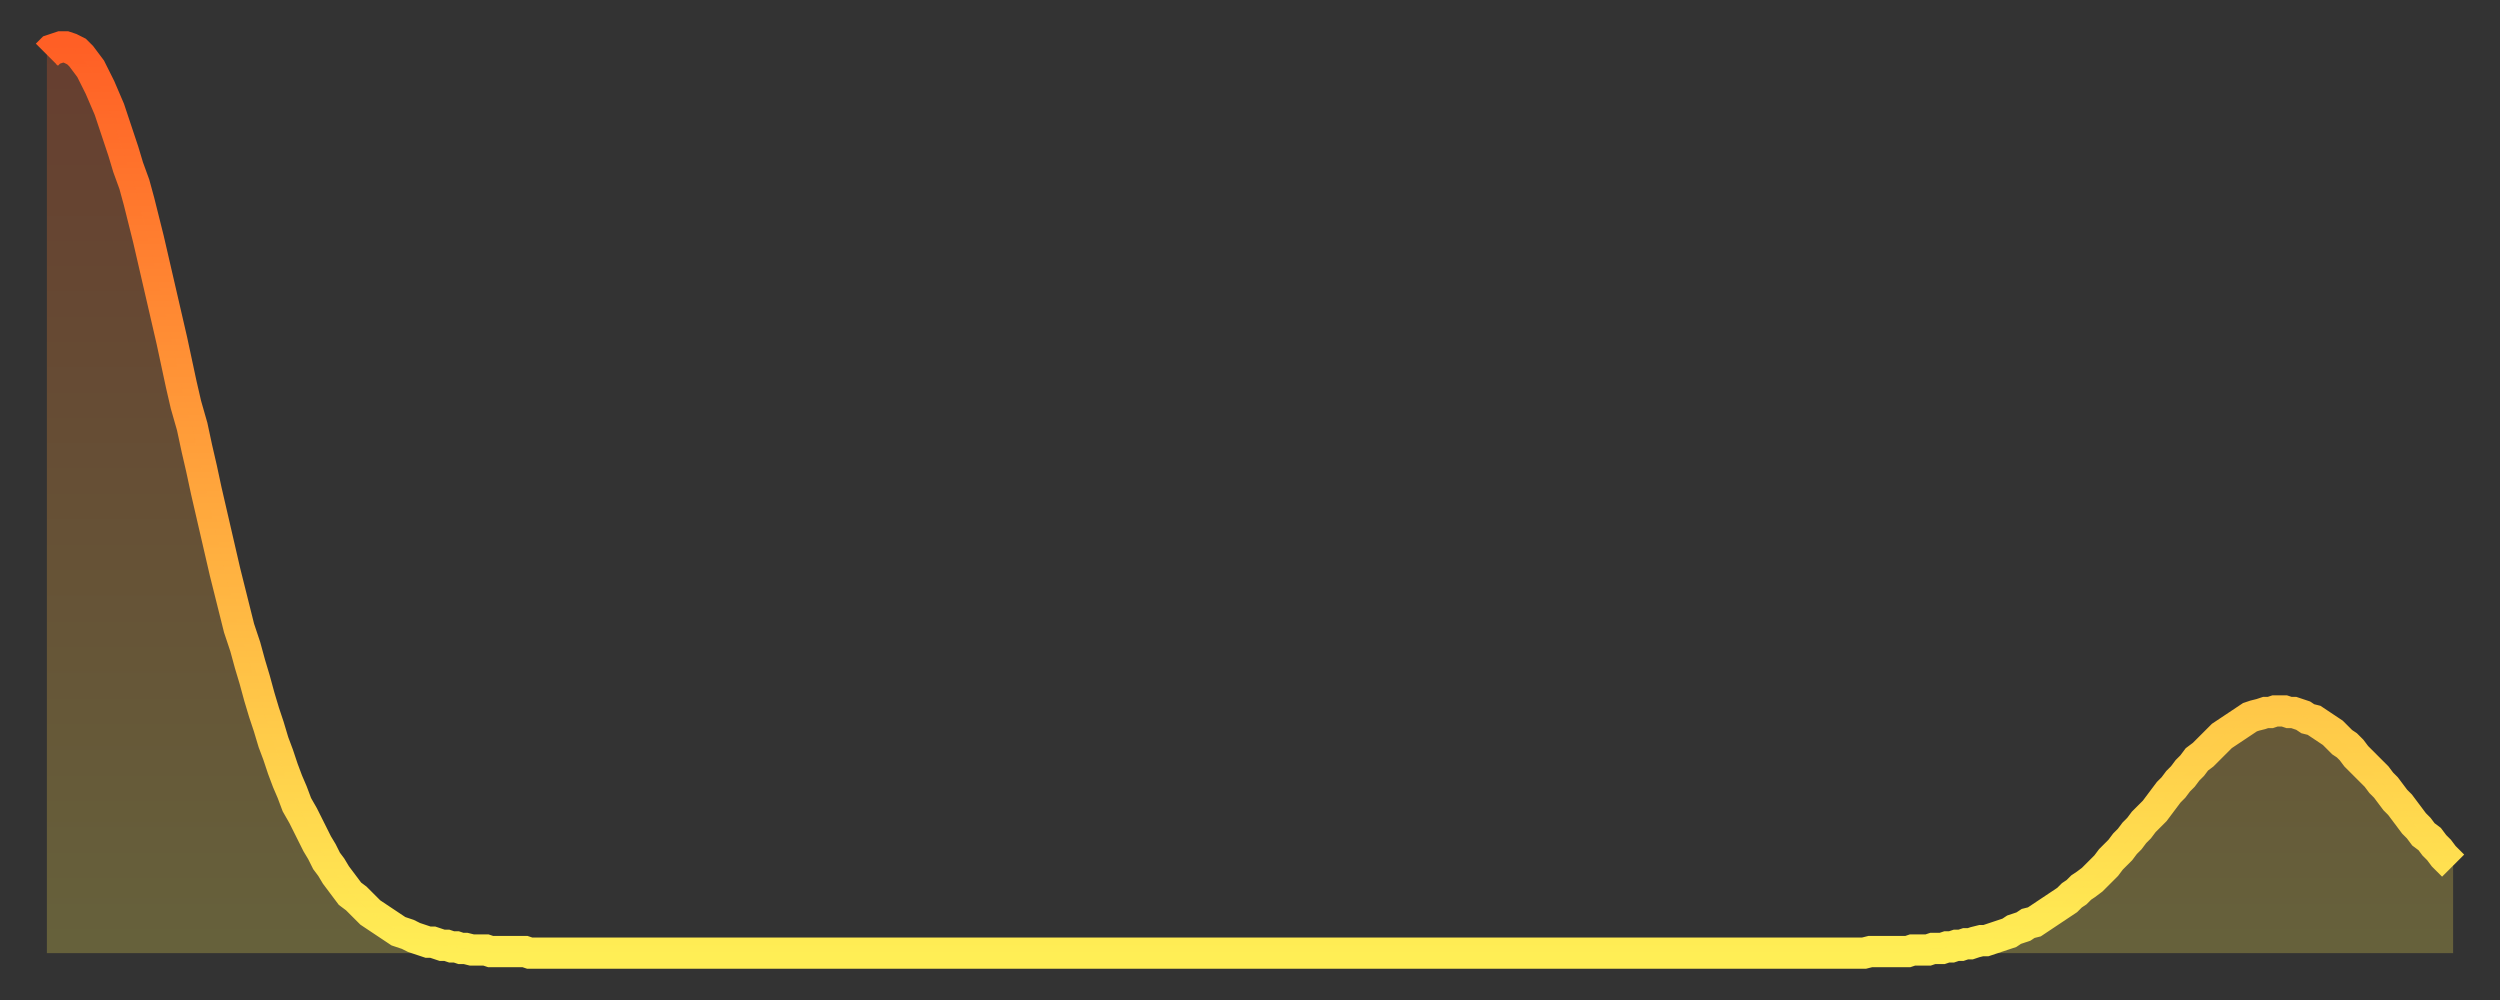 <?xml version="1.0" encoding="utf-8" ?>
<svg baseProfile="full" height="64" version="1.1" width="160" xmlns="http://www.w3.org/2000/svg" xmlns:ev="http://www.w3.org/2001/xml-events" xmlns:xlink="http://www.w3.org/1999/xlink"><rect width="100%" height="100%" fill="#333333" stroke="none"/><defs><linearGradient id="id679690" x1="0" x2="0" y1="0" y2="1"><stop offset="0%" stop-color="#ff5f25" /><stop offset="50%" stop-color="#ffa73d" /><stop offset="100%" stop-color="#ffee55" /></linearGradient></defs><g transform="translate(3,3)"><g><path d="M 0.0 0.5 0.3 0.2 0.6 0.1 0.9 0.0 1.2 0.0 1.5 0.1 1.9 0.3 2.2 0.6 2.5 1.0 2.8 1.4 3.1 2.0 3.4 2.6 3.7 3.3 4.0 4.0 4.3 4.9 4.6 5.8 4.9 6.7 5.2 7.7 5.6 8.8 5.9 9.9 6.2 11.1 6.5 12.3 6.8 13.6 7.1 14.9 7.4 16.2 7.7 17.5 8.0 18.8 8.3 20.2 8.6 21.6 8.9 22.9 9.3 24.3 9.6 25.7 9.9 27.0 10.2 28.4 10.5 29.7 10.8 31.0 11.1 32.3 11.4 33.6 11.7 34.8 12.0 36.0 12.3 37.2 12.7 38.4 13.0 39.5 13.3 40.5 13.6 41.6 13.9 42.6 14.2 43.5 14.5 44.5 14.8 45.3 15.1 46.2 15.4 47.0 15.7 47.7 16.0 48.5 16.4 49.2 16.7 49.8 17.0 50.4 17.3 51.0 17.6 51.5 17.9 52.1 18.2 52.5 18.5 53.0 18.8 53.4 19.1 53.8 19.4 54.2 19.8 54.5 20.1 54.8 20.4 55.1 20.7 55.4 21.0 55.6 21.3 55.8 21.6 56.0 21.9 56.2 22.2 56.4 22.5 56.6 22.8 56.7 23.1 56.8 23.5 57.0 23.8 57.1 24.1 57.2 24.4 57.3 24.7 57.3 25.0 57.4 25.3 57.5 25.6 57.5 25.9 57.6 26.2 57.6 26.5 57.7 26.8 57.7 27.2 57.8 27.5 57.8 27.8 57.8 28.1 57.8 28.4 57.9 28.7 57.9 29.0 57.9 29.3 57.9 29.6 57.9 29.9 57.9 30.2 57.9 30.6 57.9 30.9 58.0 31.2 58.0 31.5 58.0 31.8 58.0 32.1 58.0 32.4 58.0 32.7 58.0 33.0 58.0 33.3 58.0 33.6 58.0 33.9 58.0 34.3 58.0 34.6 58.0 34.9 58.0 35.2 58.0 35.5 58.0 35.8 58.0 36.1 58.0 36.4 58.0 36.7 58.0 37.0 58.0 37.3 58.0 37.7 58.0 38.0 58.0 38.3 58.0 38.6 58.0 38.9 58.0 39.2 58.0 39.5 58.0 39.8 58.0 40.1 58.0 40.4 58.0 40.7 58.0 41.0 58.0 41.4 58.0 41.7 58.0 42.0 58.0 42.3 58.0 42.6 58.0 42.9 58.0 43.2 58.0 43.5 58.0 43.8 58.0 44.1 58.0 44.4 58.0 44.7 58.0 45.1 58.0 45.4 58.0 45.7 58.0 46.0 58.0 46.3 58.0 46.6 58.0 46.9 58.0 47.2 58.0 47.5 58.0 47.8 58.0 48.1 58.0 48.5 58.0 48.8 58.0 49.1 58.0 49.4 58.0 49.7 58.0 50.0 58.0 50.3 58.0 50.6 58.0 50.9 58.0 51.2 58.0 51.5 58.0 51.8 58.0 52.2 58.0 52.5 58.0 52.8 58.0 53.1 58.0 53.4 58.0 53.7 58.0 54.0 58.0 54.3 58.0 54.6 58.0 54.9 58.0 55.2 58.0 55.6 58.0 55.9 58.0 56.2 58.0 56.5 58.0 56.8 58.0 57.1 58.0 57.4 58.0 57.7 58.0 58.0 58.0 58.3 58.0 58.6 58.0 58.9 58.0 59.3 58.0 59.6 58.0 59.9 58.0 60.2 58.0 60.5 58.0 60.8 58.0 61.1 58.0 61.4 58.0 61.7 58.0 62.0 58.0 62.3 58.0 62.6 58.0 63.0 58.0 63.3 58.0 63.6 58.0 63.9 58.0 64.2 58.0 64.5 58.0 64.8 58.0 65.1 58.0 65.4 58.0 65.7 58.0 66.0 58.0 66.4 58.0 66.7 58.0 67.0 58.0 67.3 58.0 67.6 58.0 67.9 58.0 68.2 58.0 68.5 58.0 68.8 58.0 69.1 58.0 69.4 58.0 69.7 58.0 70.1 58.0 70.4 58.0 70.7 58.0 71.0 58.0 71.3 58.0 71.6 58.0 71.9 58.0 72.2 58.0 72.5 58.0 72.8 58.0 73.1 58.0 73.5 58.0 73.8 58.0 74.1 58.0 74.4 58.0 74.7 58.0 75.0 58.0 75.3 58.0 75.6 58.0 75.9 58.0 76.2 58.0 76.5 58.0 76.8 58.0 77.2 58.0 77.5 58.0 77.8 58.0 78.1 58.0 78.4 58.0 78.7 58.0 79.0 58.0 79.3 58.0 79.6 58.0 79.9 58.0 80.2 58.0 80.5 58.0 80.9 58.0 81.2 58.0 81.5 58.0 81.8 58.0 82.1 58.0 82.4 58.0 82.7 58.0 83.0 58.0 83.3 58.0 83.6 58.0 83.9 58.0 84.3 58.0 84.6 58.0 84.9 58.0 85.2 58.0 85.5 58.0 85.8 58.0 86.1 58.0 86.4 58.0 86.7 58.0 87.0 58.0 87.3 58.0 87.6 58.0 88.0 58.0 88.3 58.0 88.6 58.0 88.9 58.0 89.2 58.0 89.5 58.0 89.8 58.0 90.1 58.0 90.4 58.0 90.7 58.0 91.0 58.0 91.4 58.0 91.7 58.0 92.0 58.0 92.3 58.0 92.6 58.0 92.9 58.0 93.2 58.0 93.5 58.0 93.8 58.0 94.1 58.0 94.4 58.0 94.7 58.0 95.1 58.0 95.4 58.0 95.7 58.0 96.0 58.0 96.3 58.0 96.6 58.0 96.9 58.0 97.2 58.0 97.5 58.0 97.8 58.0 98.1 58.0 98.4 58.0 98.8 58.0 99.1 58.0 99.4 58.0 99.7 58.0 100.0 58.0 100.3 58.0 100.6 58.0 100.9 58.0 101.2 58.0 101.5 58.0 101.8 58.0 102.2 58.0 102.5 58.0 102.8 58.0 103.1 58.0 103.4 58.0 103.7 58.0 104.0 58.0 104.3 58.0 104.6 58.0 104.9 58.0 105.2 58.0 105.5 58.0 105.9 58.0 106.2 58.0 106.5 58.0 106.8 58.0 107.1 58.0 107.4 58.0 107.7 58.0 108.0 58.0 108.3 58.0 108.6 58.0 108.9 58.0 109.3 58.0 109.6 58.0 109.9 58.0 110.2 58.0 110.5 58.0 110.8 58.0 111.1 58.0 111.4 58.0 111.7 58.0 112.0 58.0 112.3 58.0 112.6 58.0 113.0 58.0 113.3 58.0 113.6 58.0 113.9 58.0 114.2 58.0 114.5 58.0 114.8 58.0 115.1 58.0 115.4 58.0 115.7 58.0 116.0 58.0 116.3 58.0 116.7 57.9 117.0 57.9 117.3 57.9 117.6 57.9 117.9 57.9 118.2 57.9 118.5 57.9 118.8 57.9 119.1 57.9 119.4 57.8 119.7 57.8 120.1 57.8 120.4 57.8 120.7 57.7 121.0 57.7 121.3 57.7 121.6 57.6 121.9 57.6 122.2 57.5 122.5 57.5 122.8 57.4 123.1 57.4 123.4 57.3 123.8 57.2 124.1 57.2 124.4 57.1 124.7 57.0 125.0 56.9 125.3 56.8 125.6 56.7 125.9 56.5 126.2 56.4 126.5 56.3 126.8 56.1 127.2 56.0 127.5 55.8 127.8 55.6 128.1 55.4 128.4 55.2 128.7 55.0 129.0 54.8 129.3 54.6 129.6 54.3 129.9 54.1 130.2 53.8 130.5 53.6 130.9 53.3 131.2 53.0 131.5 52.7 131.8 52.4 132.1 52.0 132.4 51.7 132.7 51.4 133.0 51.0 133.3 50.7 133.6 50.3 133.9 50.0 134.2 49.6 134.6 49.2 134.9 48.9 135.2 48.5 135.5 48.1 135.8 47.7 136.1 47.4 136.4 47.0 136.7 46.7 137.0 46.3 137.3 46.0 137.6 45.6 138.0 45.3 138.3 45.0 138.6 44.7 138.9 44.4 139.2 44.1 139.5 43.9 139.8 43.7 140.1 43.5 140.4 43.3 140.7 43.1 141.0 42.9 141.3 42.8 141.7 42.7 142.0 42.6 142.3 42.6 142.6 42.5 142.9 42.5 143.2 42.5 143.5 42.6 143.8 42.6 144.1 42.7 144.4 42.8 144.7 43.0 145.1 43.1 145.4 43.3 145.7 43.5 146.0 43.7 146.3 43.9 146.6 44.2 146.9 44.5 147.2 44.7 147.5 45.0 147.8 45.4 148.1 45.7 148.4 46.0 148.8 46.4 149.1 46.7 149.4 47.1 149.7 47.4 150.0 47.8 150.3 48.2 150.6 48.5 150.9 48.9 151.2 49.3 151.5 49.7 151.8 50.0 152.1 50.4 152.5 50.7 152.8 51.1 153.1 51.4 153.4 51.8 153.7 52.1 154.0 52.4" fill="none" id="graph-curve" opacity="1" stroke="url(#id679690)" stroke-width="2" /><path d="M 0 58 L 0.0 0.5 0.3 0.2 0.6 0.1 0.9 0.0 1.2 0.0 1.5 0.1 1.9 0.3 2.2 0.6 2.5 1.0 2.8 1.4 3.1 2.0 3.4 2.6 3.7 3.3 4.0 4.0 4.3 4.9 4.6 5.8 4.9 6.7 5.2 7.7 5.6 8.8 5.9 9.9 6.2 11.1 6.5 12.3 6.8 13.6 7.1 14.9 7.4 16.2 7.7 17.5 8.0 18.8 8.3 20.2 8.6 21.6 8.9 22.9 9.3 24.3 9.6 25.7 9.9 27.0 10.2 28.4 10.5 29.7 10.8 31.0 11.1 32.3 11.4 33.6 11.7 34.8 12.0 36.0 12.3 37.2 12.7 38.4 13.0 39.5 13.3 40.5 13.6 41.6 13.9 42.6 14.2 43.5 14.5 44.5 14.8 45.3 15.1 46.2 15.4 47.0 15.7 47.7 16.0 48.5 16.4 49.2 16.7 49.8 17.0 50.4 17.3 51.0 17.6 51.5 17.9 52.1 18.2 52.5 18.5 53.0 18.8 53.4 19.1 53.8 19.4 54.2 19.8 54.5 20.1 54.8 20.4 55.1 20.7 55.4 21.0 55.6 21.3 55.8 21.6 56.0 21.9 56.2 22.2 56.4 22.5 56.6 22.8 56.7 23.1 56.8 23.5 57.0 23.8 57.1 24.1 57.2 24.4 57.3 24.7 57.3 25.0 57.4 25.3 57.5 25.6 57.5 25.9 57.6 26.2 57.6 26.5 57.7 26.8 57.7 27.2 57.8 27.5 57.8 27.8 57.8 28.1 57.8 28.4 57.9 28.7 57.9 29.0 57.9 29.3 57.9 29.6 57.9 29.9 57.9 30.2 57.9 30.6 57.9 30.9 58.0 31.2 58.0 31.5 58.0 31.8 58.0 32.1 58.0 32.4 58.0 32.7 58.0 33.0 58.0 33.3 58.0 33.6 58.0 33.9 58.0 34.3 58.0 34.6 58.0 34.9 58.0 35.2 58.0 35.5 58.0 35.8 58.0 36.1 58.0 36.4 58.0 36.7 58.0 37.0 58.0 37.3 58.0 37.7 58.0 38.0 58.0 38.3 58.0 38.6 58.0 38.9 58.0 39.2 58.0 39.5 58.0 39.8 58.0 40.1 58.0 40.4 58.0 40.7 58.0 41.0 58.0 41.4 58.0 41.7 58.0 42.0 58.0 42.3 58.0 42.6 58.0 42.9 58.0 43.2 58.0 43.5 58.0 43.8 58.0 44.1 58.0 44.4 58.0 44.7 58.0 45.1 58.0 45.4 58.0 45.7 58.0 46.0 58.0 46.3 58.0 46.6 58.0 46.9 58.0 47.2 58.0 47.5 58.0 47.8 58.0 48.1 58.0 48.5 58.0 48.8 58.0 49.1 58.0 49.4 58.0 49.7 58.0 50.0 58.0 50.3 58.0 50.6 58.0 50.9 58.0 51.2 58.0 51.5 58.0 51.8 58.0 52.2 58.0 52.5 58.0 52.8 58.0 53.1 58.0 53.4 58.0 53.7 58.0 54.0 58.0 54.3 58.0 54.6 58.0 54.9 58.0 55.2 58.0 55.6 58.0 55.9 58.0 56.2 58.0 56.5 58.0 56.8 58.0 57.1 58.0 57.4 58.0 57.7 58.0 58.0 58.0 58.3 58.0 58.6 58.0 58.9 58.0 59.3 58.0 59.6 58.0 59.9 58.0 60.2 58.0 60.5 58.0 60.8 58.0 61.1 58.0 61.4 58.0 61.7 58.0 62.0 58.0 62.3 58.0 62.6 58.0 63.0 58.0 63.3 58.0 63.6 58.0 63.9 58.0 64.2 58.0 64.5 58.0 64.8 58.0 65.1 58.0 65.4 58.0 65.7 58.0 66.0 58.0 66.4 58.0 66.7 58.0 67.0 58.0 67.3 58.0 67.6 58.0 67.9 58.0 68.2 58.0 68.5 58.0 68.8 58.0 69.1 58.0 69.4 58.0 69.7 58.0 70.1 58.0 70.4 58.0 70.7 58.0 71.0 58.0 71.3 58.0 71.6 58.0 71.9 58.0 72.2 58.0 72.5 58.0 72.8 58.0 73.1 58.0 73.5 58.0 73.8 58.0 74.1 58.0 74.4 58.0 74.7 58.0 75.0 58.0 75.3 58.0 75.6 58.0 75.9 58.0 76.2 58.0 76.5 58.0 76.8 58.0 77.2 58.0 77.5 58.0 77.8 58.0 78.1 58.0 78.4 58.0 78.7 58.0 79.0 58.0 79.3 58.0 79.6 58.0 79.9 58.0 80.2 58.0 80.5 58.0 80.9 58.0 81.2 58.0 81.5 58.0 81.8 58.0 82.1 58.0 82.4 58.0 82.7 58.0 83.0 58.0 83.3 58.0 83.6 58.0 83.9 58.0 84.3 58.0 84.6 58.0 84.9 58.0 85.2 58.0 85.5 58.0 85.8 58.0 86.1 58.0 86.4 58.0 86.7 58.0 87.0 58.0 87.3 58.0 87.6 58.0 88.0 58.0 88.3 58.0 88.6 58.0 88.9 58.0 89.2 58.0 89.5 58.0 89.8 58.0 90.1 58.0 90.4 58.0 90.7 58.0 91.0 58.0 91.4 58.0 91.7 58.0 92.0 58.0 92.3 58.0 92.6 58.0 92.9 58.0 93.2 58.0 93.5 58.0 93.8 58.0 94.1 58.0 94.4 58.0 94.7 58.0 95.1 58.0 95.4 58.0 95.7 58.0 96.0 58.0 96.3 58.0 96.6 58.0 96.9 58.0 97.2 58.0 97.5 58.0 97.8 58.0 98.1 58.0 98.4 58.0 98.8 58.0 99.1 58.0 99.4 58.0 99.7 58.0 100.0 58.0 100.3 58.0 100.6 58.0 100.9 58.0 101.2 58.0 101.5 58.0 101.8 58.0 102.2 58.0 102.5 58.0 102.8 58.0 103.1 58.0 103.4 58.0 103.7 58.0 104.0 58.0 104.3 58.0 104.6 58.0 104.9 58.0 105.2 58.0 105.5 58.0 105.9 58.0 106.2 58.0 106.5 58.0 106.8 58.0 107.1 58.0 107.4 58.0 107.7 58.0 108.0 58.0 108.3 58.0 108.6 58.0 108.9 58.0 109.3 58.0 109.6 58.0 109.9 58.0 110.2 58.0 110.5 58.0 110.8 58.0 111.1 58.0 111.4 58.0 111.7 58.0 112.0 58.0 112.3 58.0 112.6 58.0 113.0 58.0 113.3 58.0 113.6 58.0 113.9 58.0 114.2 58.0 114.5 58.0 114.8 58.0 115.1 58.0 115.4 58.0 115.7 58.0 116.0 58.0 116.3 58.0 116.7 57.9 117.0 57.9 117.3 57.9 117.6 57.9 117.9 57.9 118.2 57.9 118.5 57.9 118.8 57.9 119.1 57.9 119.4 57.8 119.7 57.8 120.1 57.8 120.4 57.8 120.7 57.7 121.0 57.7 121.3 57.7 121.6 57.6 121.9 57.6 122.2 57.5 122.5 57.5 122.8 57.4 123.1 57.4 123.4 57.3 123.8 57.2 124.1 57.2 124.4 57.1 124.7 57.0 125.0 56.9 125.3 56.8 125.6 56.7 125.9 56.5 126.2 56.4 126.5 56.3 126.8 56.1 127.2 56.0 127.5 55.8 127.8 55.6 128.1 55.4 128.4 55.2 128.7 55.0 129.0 54.8 129.3 54.6 129.6 54.3 129.9 54.1 130.2 53.8 130.5 53.6 130.9 53.3 131.2 53.0 131.5 52.7 131.8 52.4 132.1 52.0 132.4 51.7 132.7 51.4 133.0 51.0 133.3 50.7 133.6 50.3 133.9 50.0 134.2 49.6 134.6 49.2 134.9 48.9 135.2 48.5 135.5 48.1 135.8 47.7 136.1 47.4 136.4 47.0 136.7 46.7 137.0 46.3 137.3 46.0 137.6 45.6 138.0 45.3 138.3 45.0 138.6 44.7 138.9 44.4 139.2 44.1 139.5 43.9 139.8 43.7 140.1 43.5 140.4 43.3 140.7 43.1 141.0 42.9 141.3 42.8 141.7 42.7 142.0 42.6 142.3 42.6 142.6 42.5 142.9 42.5 143.2 42.5 143.5 42.6 143.8 42.6 144.1 42.7 144.4 42.8 144.7 43.0 145.1 43.1 145.4 43.3 145.7 43.5 146.0 43.7 146.3 43.9 146.6 44.2 146.9 44.5 147.2 44.7 147.5 45.0 147.8 45.4 148.1 45.7 148.4 46.0 148.8 46.4 149.1 46.7 149.4 47.1 149.7 47.4 150.0 47.8 150.3 48.2 150.6 48.5 150.9 48.9 151.2 49.3 151.5 49.7 151.8 50.0 152.1 50.4 152.5 50.7 152.8 51.1 153.1 51.4 153.4 51.8 153.7 52.1 154.0 52.4 154 58" fill="url(#id679690)" fill-opacity=".25" id="graph-shadow" /></g></g></svg>